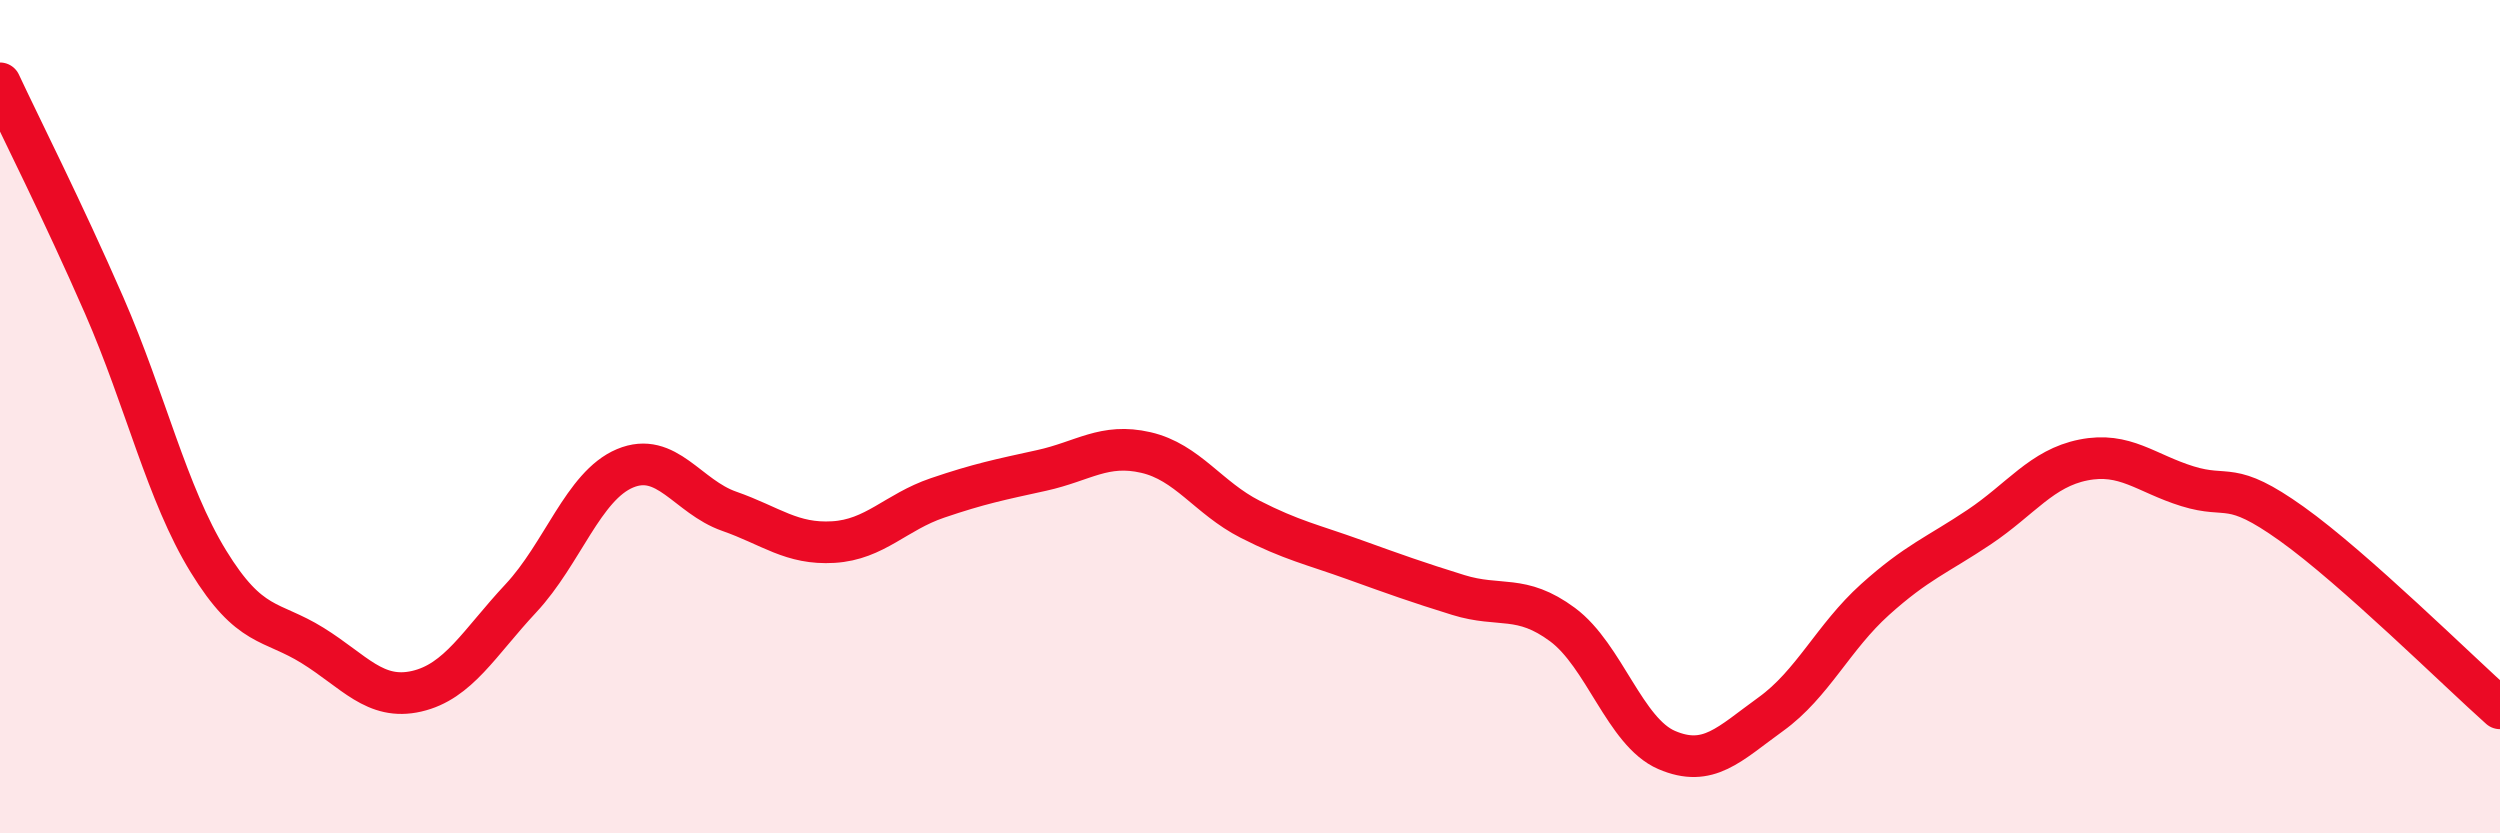 
    <svg width="60" height="20" viewBox="0 0 60 20" xmlns="http://www.w3.org/2000/svg">
      <path
        d="M 0,2 C 0.5,3.07 1.5,5.04 2.5,7.33 C 3.5,9.62 4,11.84 5,13.47 C 6,15.1 6.5,14.87 7.5,15.49 C 8.5,16.11 9,16.82 10,16.59 C 11,16.36 11.5,15.43 12.5,14.36 C 13.5,13.29 14,11.66 15,11.24 C 16,10.82 16.5,11.92 17.5,12.27 C 18.5,12.62 19,13.07 20,13.01 C 21,12.95 21.5,12.29 22.5,11.95 C 23.5,11.61 24,11.51 25,11.29 C 26,11.07 26.5,10.63 27.5,10.86 C 28.5,11.09 29,11.95 30,12.46 C 31,12.97 31.5,13.07 32.5,13.43 C 33.5,13.79 34,13.97 35,14.28 C 36,14.59 36.5,14.25 37.5,14.99 C 38.5,15.73 39,17.57 40,18 C 41,18.43 41.5,17.86 42.5,17.14 C 43.5,16.42 44,15.29 45,14.39 C 46,13.49 46.5,13.32 47.5,12.65 C 48.5,11.98 49,11.24 50,11.04 C 51,10.84 51.5,11.36 52.5,11.67 C 53.5,11.98 53.5,11.5 55,12.57 C 56.5,13.64 59,16.11 60,17L60 20L0 20Z"
        fill="#EB0A25"
        opacity="0.1"
        stroke-linecap="round"
        stroke-linejoin="round"
      />
      <path
        d="M 0,2 C 0.5,3.07 1.5,5.04 2.5,7.33 C 3.5,9.62 4,11.84 5,13.47 C 6,15.1 6.5,14.87 7.5,15.49 C 8.5,16.11 9,16.82 10,16.59 C 11,16.36 11.5,15.43 12.5,14.36 C 13.5,13.29 14,11.66 15,11.24 C 16,10.82 16.5,11.92 17.5,12.27 C 18.5,12.62 19,13.07 20,13.01 C 21,12.95 21.5,12.29 22.5,11.95 C 23.5,11.61 24,11.51 25,11.29 C 26,11.07 26.5,10.63 27.5,10.86 C 28.5,11.09 29,11.95 30,12.46 C 31,12.97 31.5,13.07 32.5,13.43 C 33.5,13.79 34,13.97 35,14.28 C 36,14.59 36.5,14.25 37.5,14.99 C 38.5,15.73 39,17.57 40,18 C 41,18.43 41.5,17.86 42.5,17.14 C 43.5,16.42 44,15.29 45,14.39 C 46,13.49 46.5,13.32 47.5,12.65 C 48.5,11.98 49,11.24 50,11.04 C 51,10.84 51.5,11.36 52.5,11.67 C 53.5,11.98 53.5,11.5 55,12.57 C 56.5,13.64 59,16.11 60,17"
        stroke="#EB0A25"
        stroke-width="1"
        fill="none"
        stroke-linecap="round"
        stroke-linejoin="round"
      />
    </svg>
  
